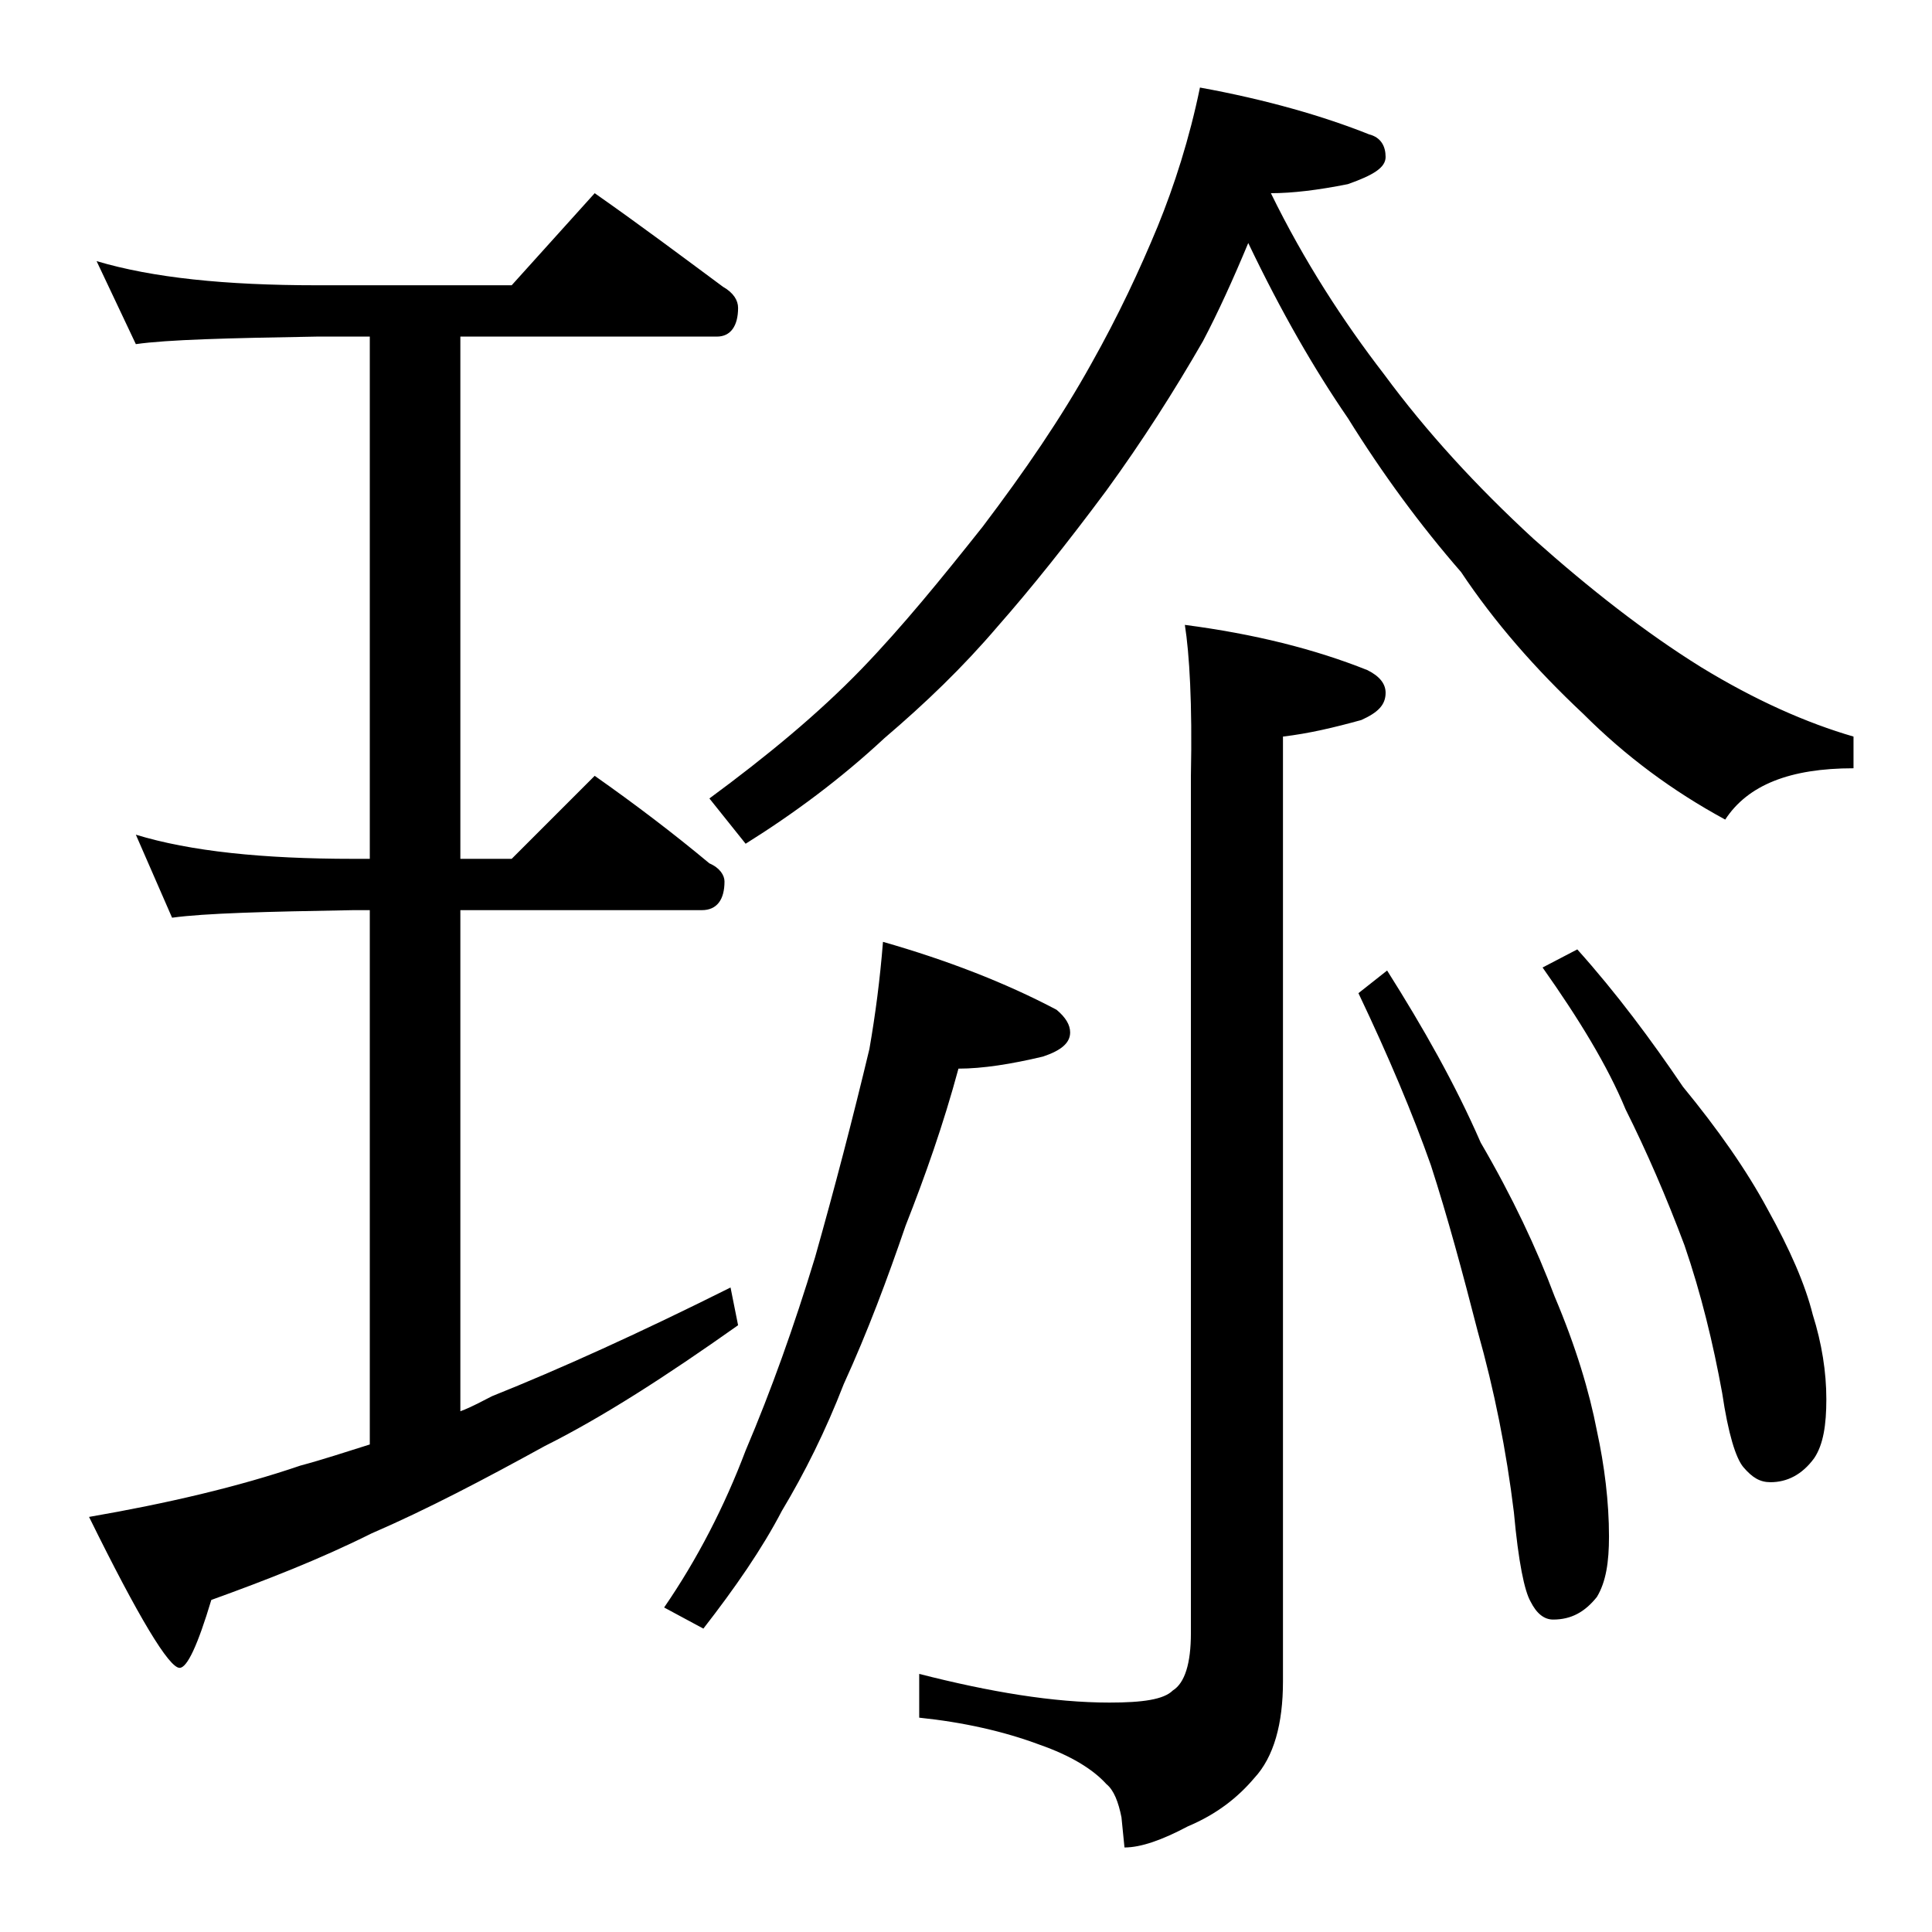 <?xml version="1.0" encoding="utf-8"?>
<!-- Generator: Adobe Illustrator 18.0.0, SVG Export Plug-In . SVG Version: 6.00 Build 0)  -->
<!DOCTYPE svg PUBLIC "-//W3C//DTD SVG 1.1//EN" "http://www.w3.org/Graphics/SVG/1.1/DTD/svg11.dtd">
<svg version="1.1" id="Layer_1" xmlns="http://www.w3.org/2000/svg" xmlns:xlink="http://www.w3.org/1999/xlink" x="0px" y="0px"
	 viewBox="0 0 128 128" enable-background="new 0 0 128 128" xml:space="preserve">
<path d="M6.4,17.3c3.7,1.1,8.5,1.6,14.6,1.6h12.9l5.5-6.1c3,2.1,5.8,4.2,8.5,6.2c0.7,0.4,1,0.9,1,1.4c0,1.2-0.5,1.9-1.4,1.9h-17
	v34.6h3.4l5.5-5.5c2.7,1.9,5.2,3.8,7.6,5.8c0.7,0.3,1,0.8,1,1.2c0,1.2-0.5,1.9-1.5,1.9h-16v33.2c0.8-0.3,1.5-0.7,2.1-1
	c4.5-1.8,9.8-4.2,15.8-7.2l0.5,2.5c-4.8,3.4-9,6.1-12.8,8c-4,2.2-7.8,4.2-11.5,5.8c-3.4,1.7-7,3.1-10.6,4.4c-0.9,3-1.6,4.5-2.1,4.5
	c-0.7,0-2.7-3.3-6-10c5.2-0.9,9.9-2,14-3.4c1.5-0.4,3-0.9,4.6-1.4V60.3h-1.1c-5.8,0.1-9.8,0.2-12,0.5L9,55.3
	c3.6,1.1,8.4,1.6,14.4,1.6h1.1V22.3H21c-5.9,0.1-9.9,0.2-12,0.5L6.4,17.3z M58.5,62.4c4.2,1.2,8.1,2.7,11.5,4.5
	c0.6,0.5,0.9,1,0.9,1.5c0,0.7-0.6,1.2-1.8,1.6c-2.1,0.5-4,0.8-5.6,0.8c-1,3.7-2.2,7.1-3.5,10.4c-1.2,3.5-2.5,7-4.1,10.5
	c-1.2,3.1-2.6,5.9-4.1,8.4c-1.3,2.5-3.1,5.1-5.2,7.8l-2.6-1.4c2.2-3.2,4-6.7,5.4-10.4c1.7-4,3.2-8.2,4.6-12.8
	c1.3-4.6,2.5-9.2,3.6-13.8C58,67.2,58.3,64.9,58.5,62.4z M79.5,5.8c4.4,0.8,8.2,1.9,11.2,3.1c0.8,0.2,1.1,0.8,1.1,1.5
	c0,0.7-0.8,1.2-2.5,1.8c-2,0.4-3.7,0.6-5.1,0.6c2.2,4.5,4.8,8.5,7.5,12c2.8,3.8,6.1,7.4,9.9,10.9c3.7,3.3,7.4,6.2,11.1,8.5
	c3.6,2.2,7,3.7,10.1,4.6v2.1c-4.2,0-7,1.1-8.5,3.4c-3.5-1.9-6.6-4.2-9.4-7c-3.2-3-5.9-6.1-8.1-9.4c-2.7-3.1-5.2-6.5-7.5-10.2
	c-2.2-3.2-4.4-7-6.6-11.6c-1,2.4-2,4.6-3,6.5c-1.9,3.3-4,6.6-6.4,9.9c-2.6,3.5-5,6.5-7.2,9c-2.3,2.7-4.8,5.1-7.5,7.4
	c-2.9,2.7-6,5-9.2,7L47,52.9c3.8-2.8,7.2-5.6,10.1-8.6c2.7-2.8,5.3-6,8-9.4c2.8-3.7,5.2-7.2,7.2-10.8c1.8-3.2,3.2-6.2,4.4-9.1
	C77.8,12.3,78.8,9.2,79.5,5.8z M78.5,41.4c4.6,0.6,8.6,1.6,12.1,3c0.8,0.4,1.2,0.9,1.2,1.5c0,0.8-0.5,1.3-1.6,1.8
	c-1.8,0.5-3.5,0.9-5.2,1.1v62.6c0,2.8-0.6,5-1.9,6.4c-1.1,1.3-2.5,2.4-4.4,3.2c-1.7,0.9-3.1,1.4-4.2,1.4l-0.2-2
	c-0.2-1-0.5-1.8-1-2.2c-0.9-1-2.4-1.9-4.4-2.6c-2.4-0.9-5.1-1.5-8-1.8v-2.9c4.7,1.2,8.9,1.9,12.6,1.9c2.2,0,3.6-0.2,4.2-0.8
	c0.8-0.5,1.2-1.8,1.2-3.8V51.4C79,46.6,78.8,43.3,78.5,41.4z M91.9,64.3c2.4,3.8,4.5,7.5,6.2,11.4c2.1,3.6,3.7,7,4.9,10.2
	c1.4,3.3,2.3,6.3,2.8,8.9c0.5,2.3,0.8,4.7,0.8,7c0,1.7-0.2,3-0.8,4c-0.8,1-1.7,1.5-2.9,1.5c-0.6,0-1.1-0.4-1.5-1.2
	c-0.4-0.7-0.8-2.6-1.1-5.9c-0.5-4.1-1.3-8.1-2.4-12c-1-3.9-2-7.6-3.1-11c-1.2-3.4-2.8-7.2-4.8-11.4L91.9,64.3z M104.5,62.9
	c2.6,2.9,4.9,6,7,9.1c2.3,2.8,4.2,5.5,5.6,8.1c1.5,2.7,2.5,5,3,7c0.6,1.9,0.9,3.8,0.9,5.6c0,1.7-0.2,3-0.8,3.9
	c-0.8,1.1-1.8,1.6-2.9,1.6c-0.7,0-1.2-0.3-1.8-1c-0.5-0.6-1-2.2-1.4-4.9c-0.6-3.3-1.4-6.6-2.5-9.8c-1.2-3.2-2.5-6.2-3.9-9
	c-1.2-2.9-3.1-6-5.5-9.4L104.5,62.9z"/>
</svg>
